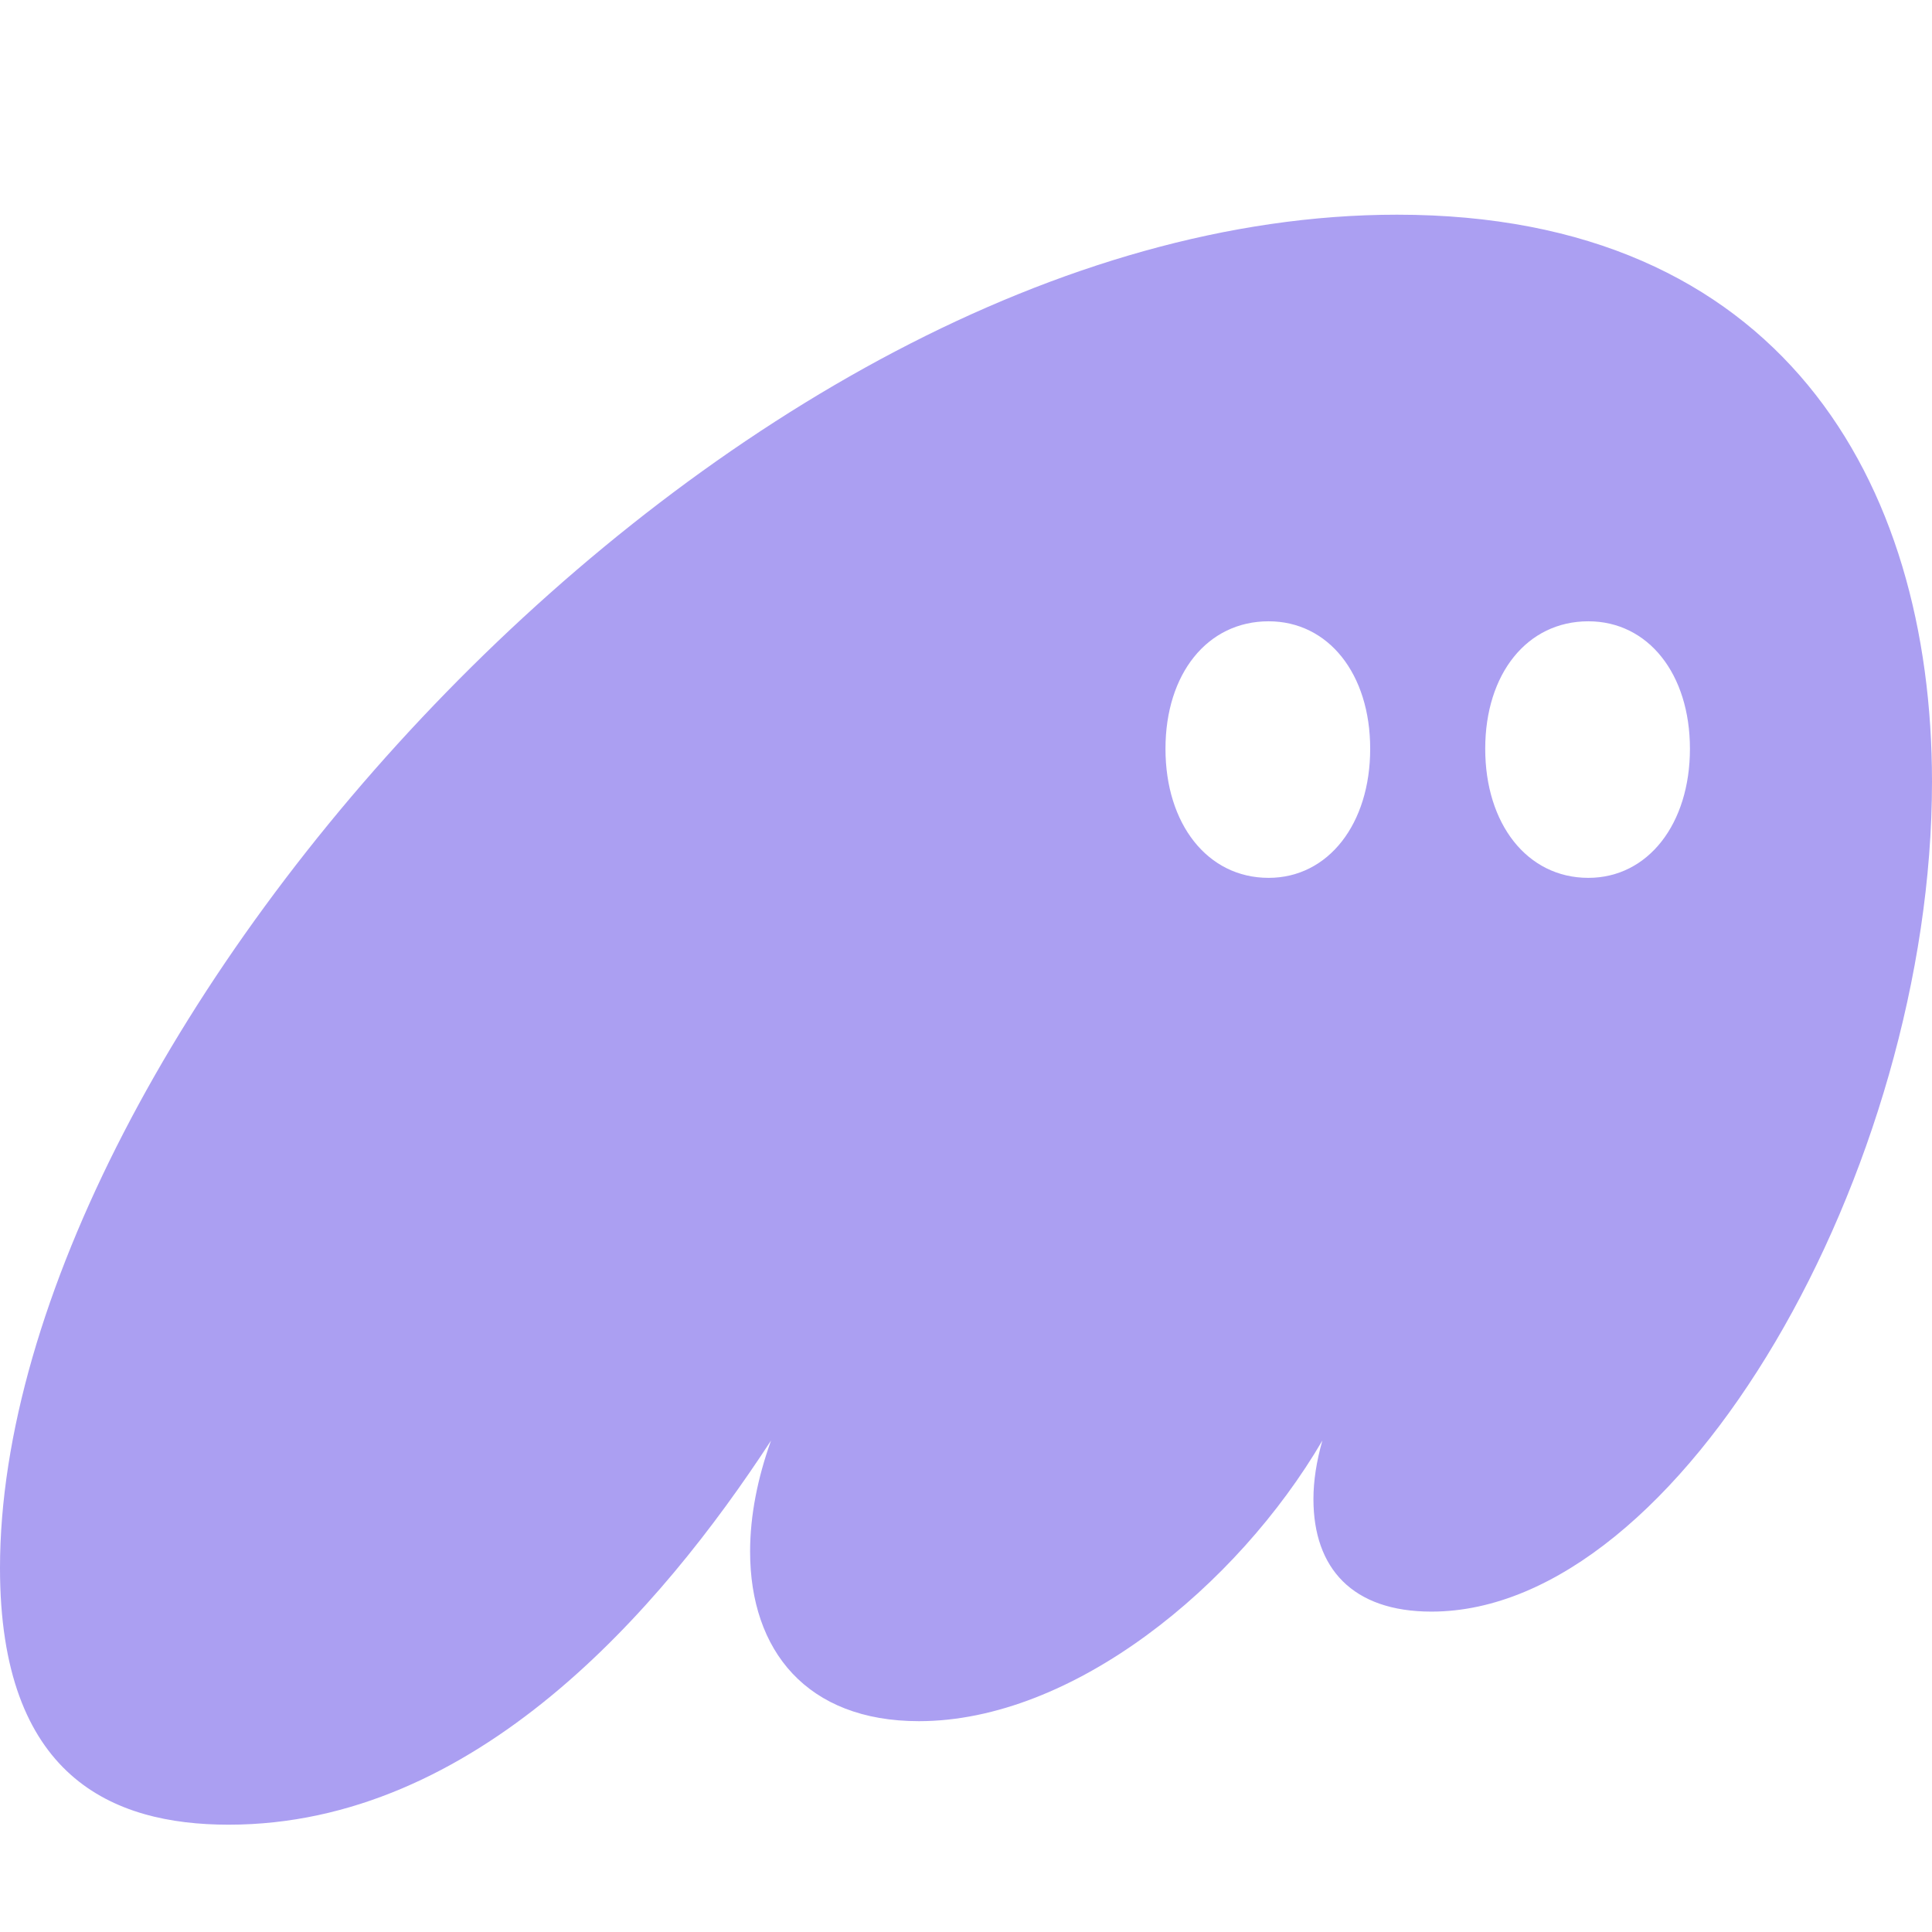 <svg width="24" height="24" viewBox="0 0 24 24" fill="none" xmlns="http://www.w3.org/2000/svg">
<g clip-path="url(#clip0_3014_1815)">
<path d="M2.84 22.667C5.903 22.667 8.204 20.001 9.578 17.895C9.411 18.361 9.318 18.827 9.318 19.274C9.318 20.505 10.023 21.381 11.415 21.381C13.327 21.381 15.369 19.703 16.427 17.895C16.353 18.156 16.316 18.398 16.316 18.622C16.316 19.479 16.798 20.02 17.782 20.02C20.882 20.02 24 14.521 24 9.712C24 5.966 22.107 2.667 17.355 2.667C9.002 2.667 0 12.881 0 19.479C0 22.07 1.392 22.667 2.84 22.667ZM14.478 9.302C14.478 8.37 14.998 7.718 15.759 7.718C16.501 7.718 17.021 8.37 17.021 9.302C17.021 10.234 16.501 10.905 15.759 10.905C14.998 10.905 14.478 10.234 14.478 9.302ZM18.45 9.302C18.45 8.37 18.97 7.718 19.731 7.718C20.473 7.718 20.993 8.37 20.993 9.302C20.993 10.234 20.473 10.905 19.731 10.905C18.97 10.905 18.45 10.234 18.45 9.302Z" fill="#AB9FF2"/>
</g>
<defs>
<clipPath id="clip0_3014_1815">
<rect width="24" height="24" fill="white"/>
</clipPath>
</defs>
</svg>
